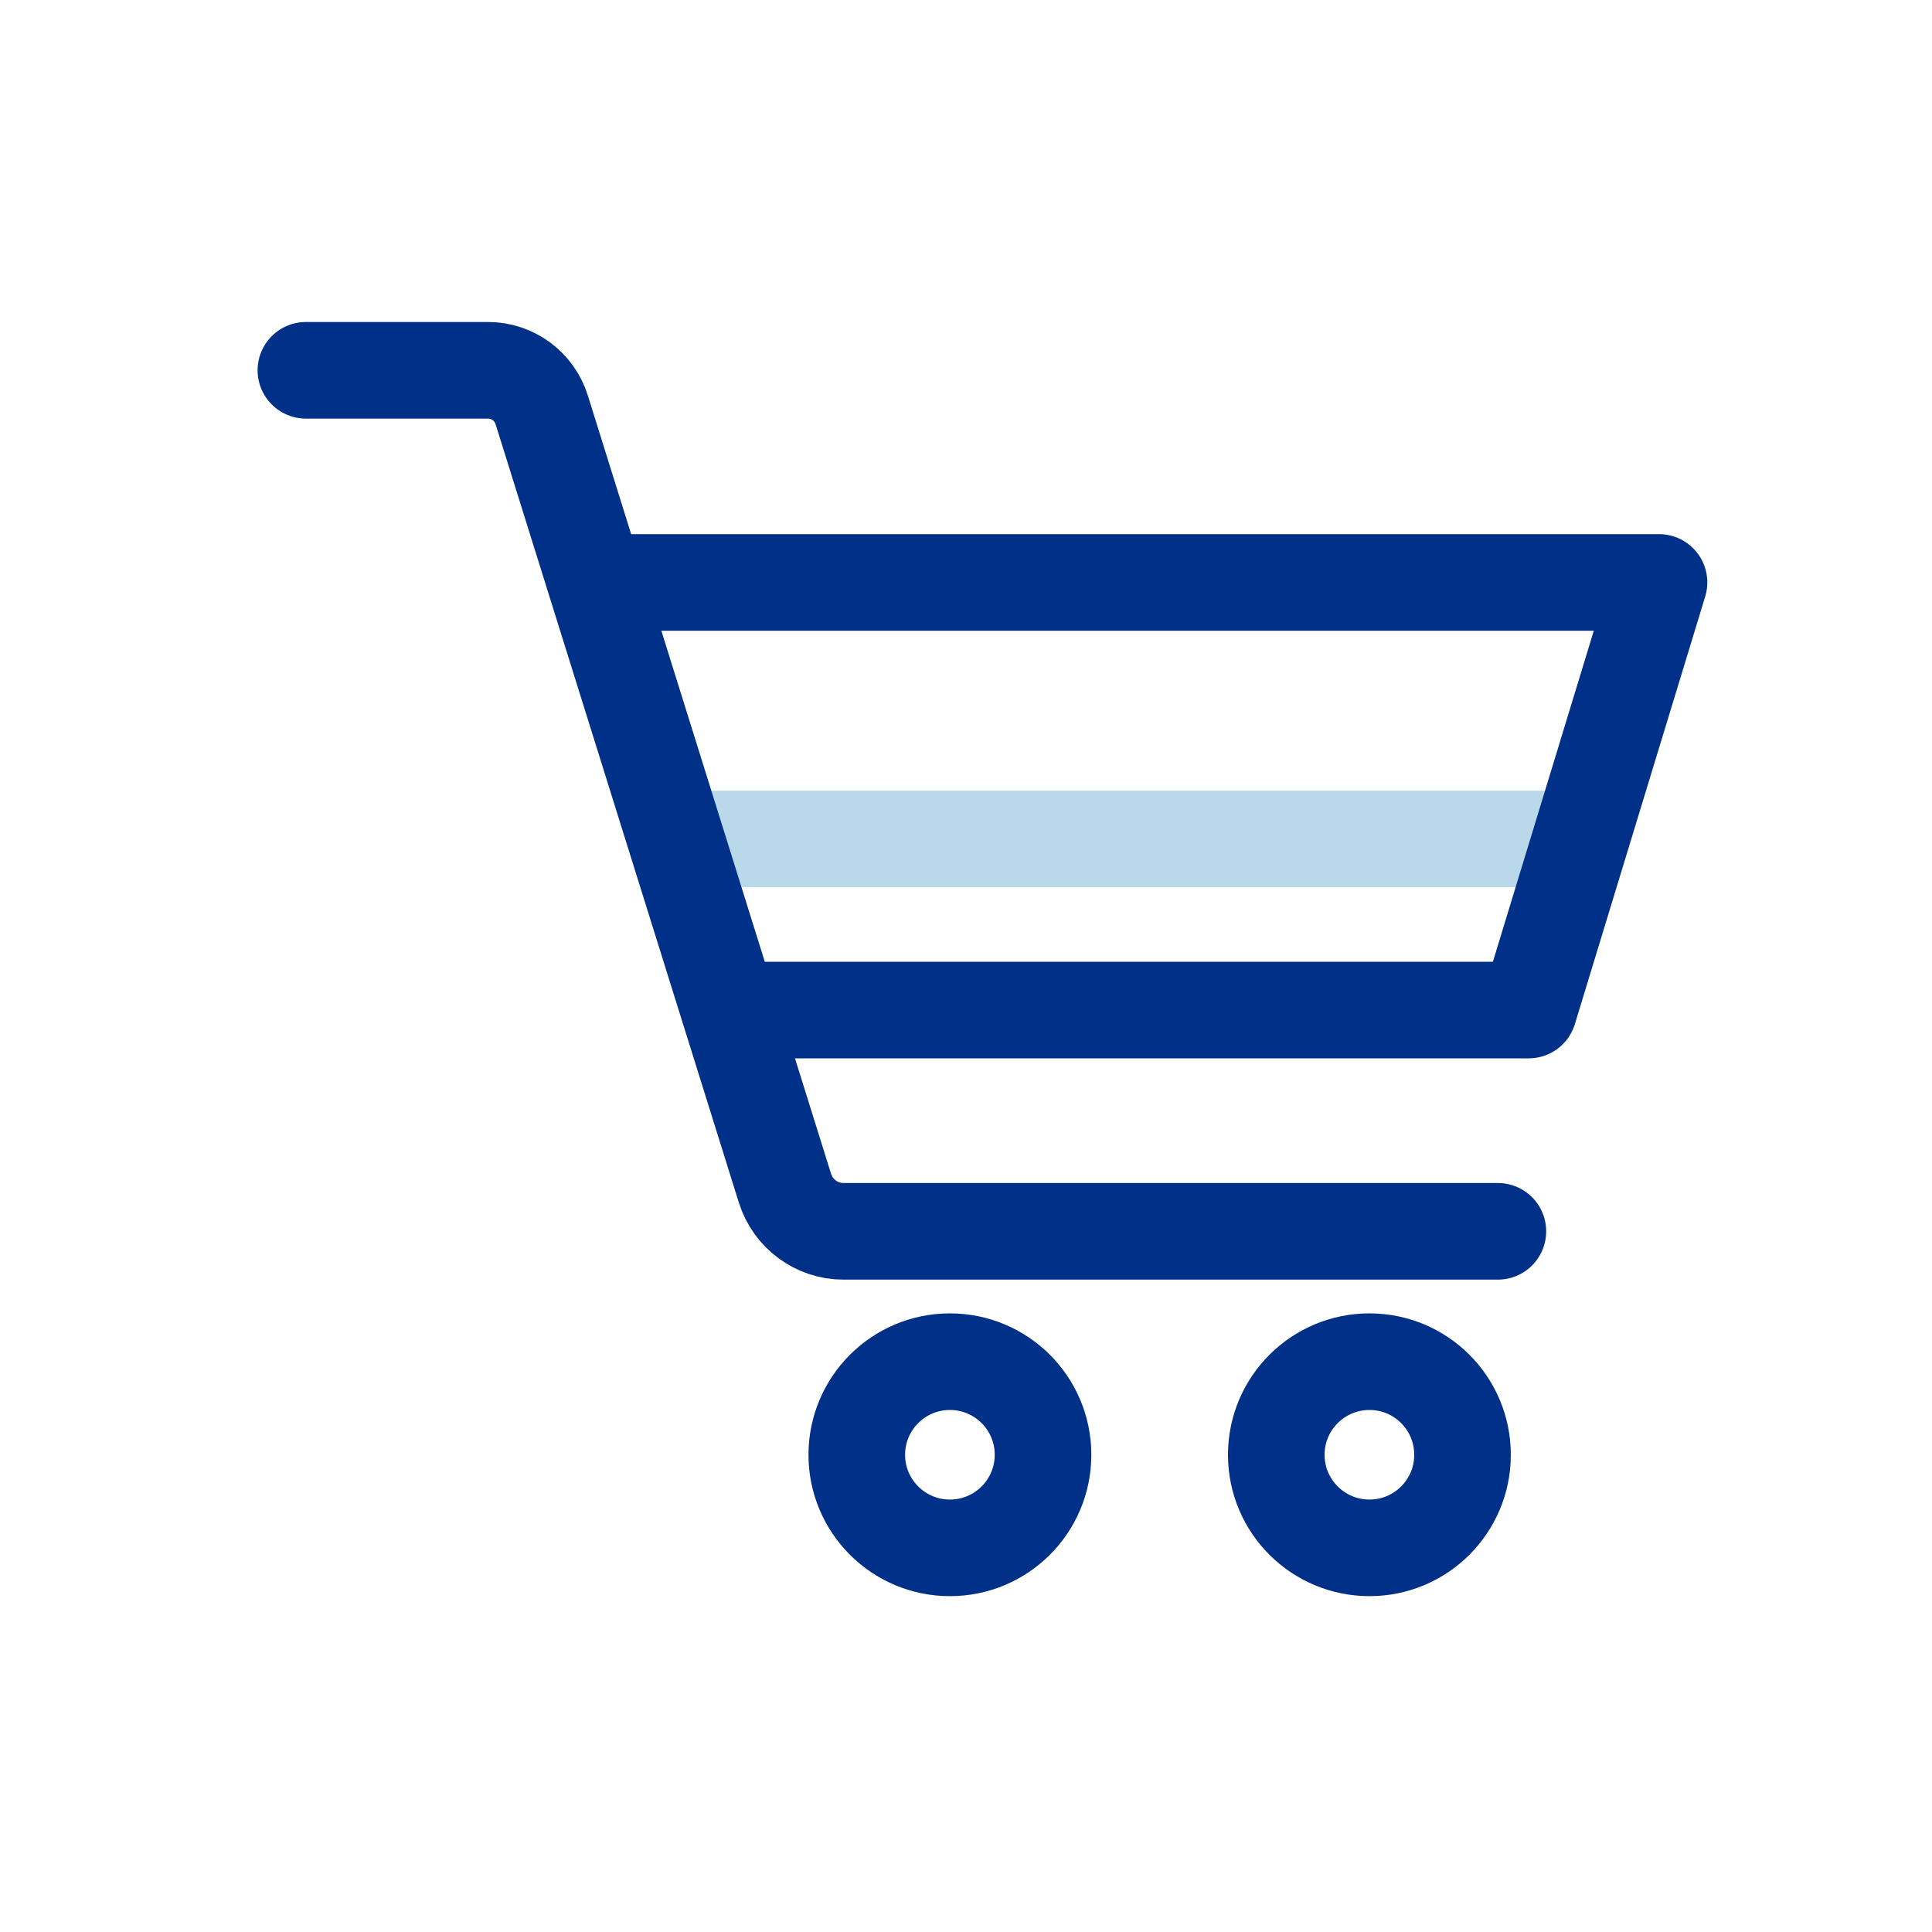 <?xml version="1.0" encoding="UTF-8"?>
<svg width="30px" height="30px" viewBox="0 0 30 30" version="1.1" xmlns="http://www.w3.org/2000/svg" xmlns:xlink="http://www.w3.org/1999/xlink">
    <!-- Generator: Sketch 53 (72520) - https://sketchapp.com -->
    <title>icon-icon/cart/empty</title>
    <desc>Created with Sketch.</desc>
    <g id="icon/cart/empty" stroke="none" stroke-width="1" fill="none" fill-rule="evenodd" stroke-linecap="round" stroke-linejoin="round">
        <g id="Group-11" transform="translate(4, 5)" stroke-width="1.5">
            <path d="M6.651,8.028 L20.394,8.028" id="Stroke-1" stroke="#B9D9EB"></path>
            <path d="M19.259,14.12 L9.097,14.12 C8.681,14.12 8.313,13.848 8.188,13.448 L4.412,1.365 C4.298,0.999 3.96,0.75 3.579,0.75 L0.75,0.75" id="Stroke-3" stroke="#003087"></path>
            <polyline id="Stroke-5" stroke="#003087" points="5.277 4.044 21.761 4.044 19.737 10.684 7.735 10.684"></polyline>
            <path d="M12.196,17.59 C12.196,18.388 11.549,19.035 10.75,19.035 C9.952,19.035 9.304,18.388 9.304,17.59 C9.304,16.791 9.952,16.144 10.75,16.144 C11.549,16.144 12.196,16.791 12.196,17.59 Z" id="Stroke-7" stroke="#003087"></path>
            <path d="M18.71,17.59 C18.71,18.388 18.064,19.035 17.265,19.035 C16.466,19.035 15.818,18.388 15.818,17.59 C15.818,16.791 16.466,16.144 17.265,16.144 C18.064,16.144 18.71,16.791 18.71,17.59 Z" id="Stroke-9" stroke="#003087"></path>
        </g>
    </g>
</svg>